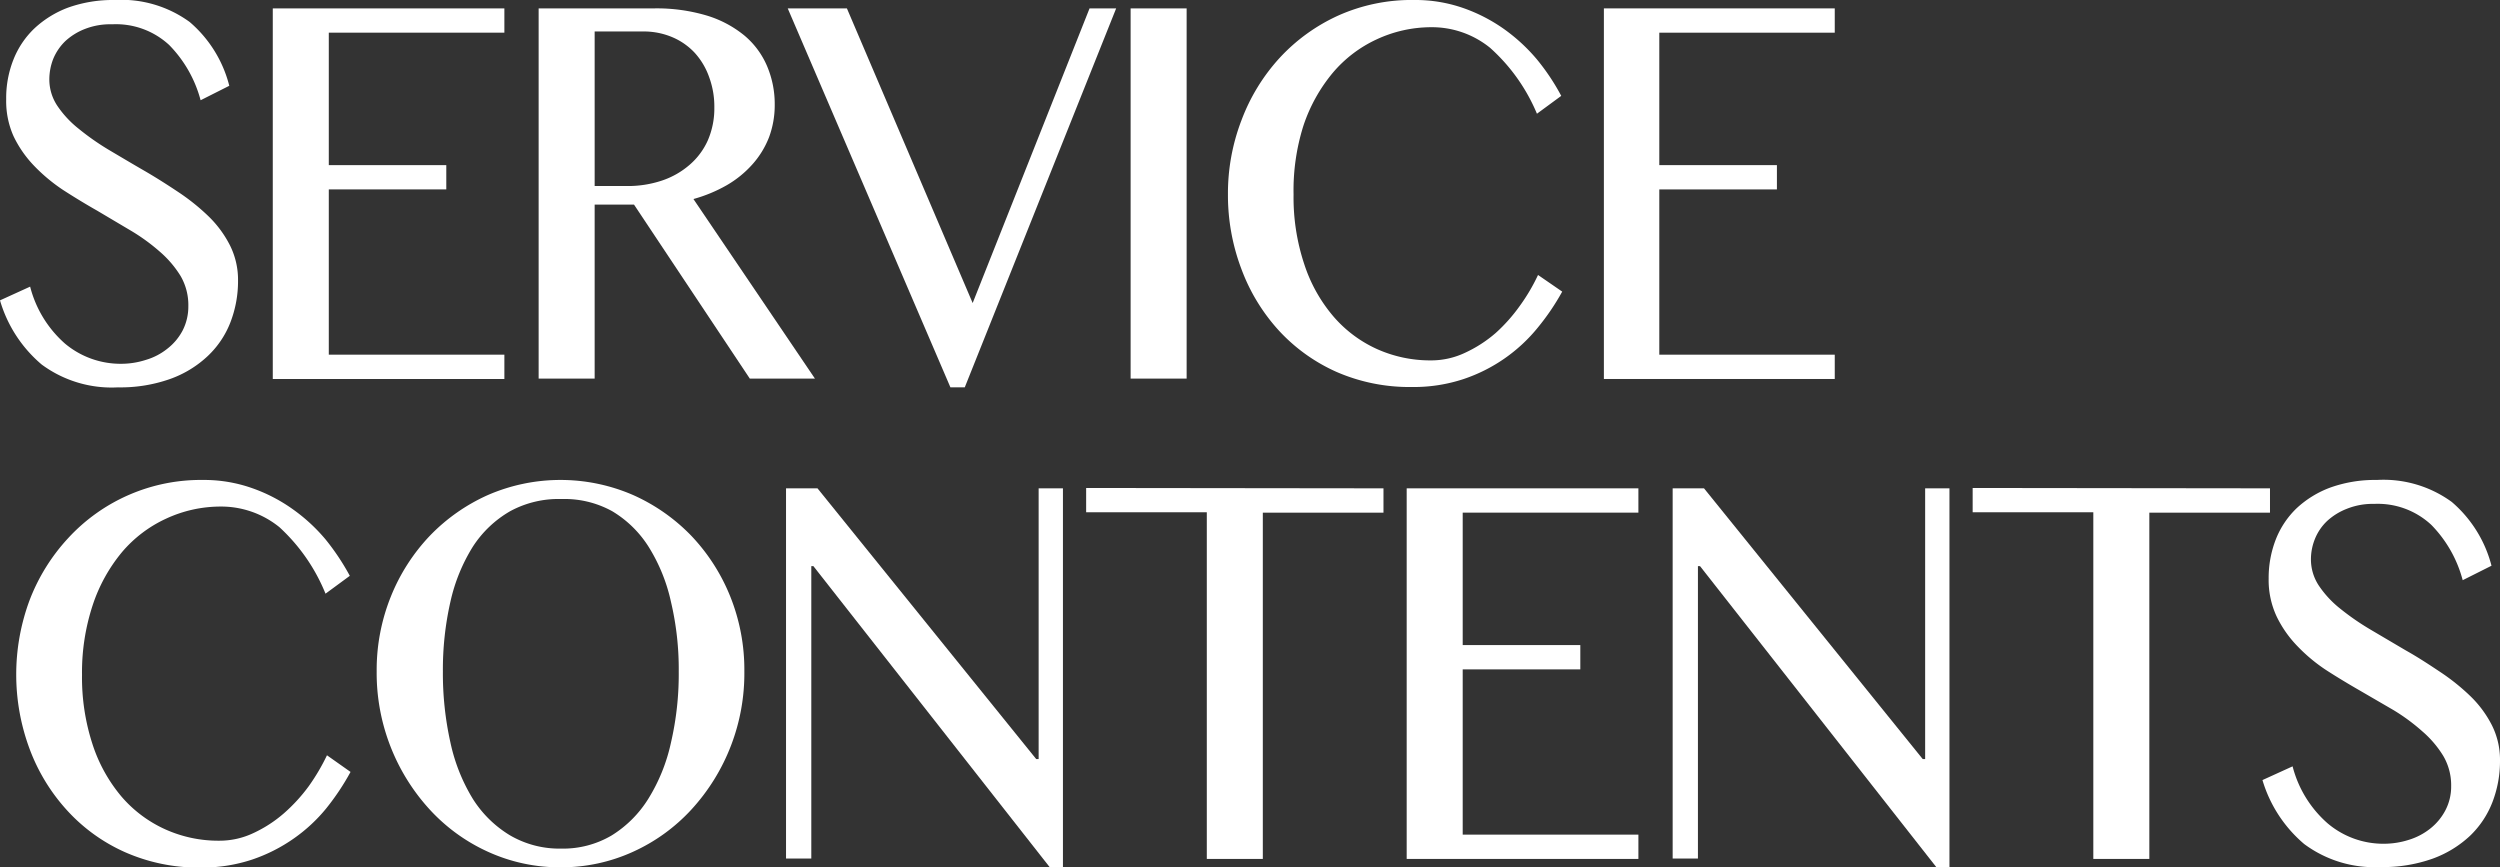 <svg xmlns="http://www.w3.org/2000/svg" viewBox="0 0 205.75 71.38"><rect x="0" y="0" width="205.75" height="71.38" fill="#333333" stroke="none"/><defs><style>.cls-1{fill:#fff;}</style></defs><title>service_contents</title><g id="レイヤー_2" data-name="レイヤー 2"><g id="レイヤー_1-2" data-name="レイヤー 1"><path class="cls-1" d="M10,29.94a6.6,6.6,0,0,0,2-.32,5.15,5.15,0,0,0,1.77-.92,4.59,4.59,0,0,0,1.26-1.5,4.32,4.32,0,0,0,.47-2,4.76,4.76,0,0,0-.64-2.49,8.59,8.59,0,0,0-1.71-2A16,16,0,0,0,10.8,19L8,17.34c-.95-.54-1.87-1.1-2.77-1.68a14.17,14.17,0,0,1-2.41-2,9.31,9.31,0,0,1-1.7-2.44A7.08,7.08,0,0,1,.51,8.16,8.57,8.57,0,0,1,1.1,4.92,7.2,7.2,0,0,1,2.83,2.34,8.33,8.33,0,0,1,5.62.62,11,11,0,0,1,9.45,0a9.54,9.54,0,0,1,6.16,1.81,10.19,10.19,0,0,1,3.26,5.25L16.51,8.25A10.22,10.22,0,0,0,13.92,3.7,6.45,6.45,0,0,0,9.23,2,5.68,5.68,0,0,0,7,2.38a5.08,5.08,0,0,0-1.62,1,4.33,4.33,0,0,0-1,1.47,4.67,4.67,0,0,0-.32,1.67,3.91,3.91,0,0,0,.66,2.19,8.37,8.37,0,0,0,1.76,1.89A20.83,20.83,0,0,0,9,12.36c.93.55,1.87,1.11,2.84,1.67s1.91,1.16,2.84,1.78a17.52,17.52,0,0,1,2.49,2,9,9,0,0,1,1.76,2.39,6.34,6.34,0,0,1,.66,2.9,9.39,9.39,0,0,1-.62,3.41,7.56,7.56,0,0,1-1.86,2.78A8.84,8.84,0,0,1,14,31.19a12.22,12.22,0,0,1-4.29.69A9.69,9.69,0,0,1,3.43,30,10.92,10.92,0,0,1,0,24.72l2.48-1.13a9.31,9.31,0,0,0,2.86,4.68A7.12,7.12,0,0,0,10,29.94Z"/><path class="cls-1" d="M41.51.69v2H27.06v10.9h9.67v2H27.06V29.19H41.51v2H22.45V.69Z"/><path class="cls-1" d="M44.33.69h9.51a14.44,14.44,0,0,1,4.33.59,9,9,0,0,1,3.09,1.64,6.71,6.71,0,0,1,1.87,2.52,8,8,0,0,1,.63,3.18,7.59,7.59,0,0,1-.47,2.68,7.33,7.33,0,0,1-1.37,2.23,8.55,8.55,0,0,1-2.12,1.72,11.87,11.87,0,0,1-2.73,1.13l10,14.78H61.71L52.18,16.84H48.94V31.16H44.33Zm4.61,14.62h2.67a8.81,8.81,0,0,0,2.87-.45,6.72,6.72,0,0,0,2.28-1.3,5.73,5.73,0,0,0,1.49-2,6.59,6.59,0,0,0,.54-2.71,7,7,0,0,0-.43-2.51,5.84,5.84,0,0,0-1.19-2,5.4,5.4,0,0,0-1.84-1.28A6,6,0,0,0,53,2.59H48.94Z"/><path class="cls-1" d="M69.7.69,80.05,24.94,89.67.69h2.19L79.4,31.88H78.22L64.83.69Z"/><path class="cls-1" d="M93.05.69h4.61V31.16H93.05Z"/><path class="cls-1" d="M106.46,16a17.43,17.43,0,0,0,.88,5.74,12.62,12.62,0,0,0,2.39,4.29,10.34,10.34,0,0,0,3.58,2.69,10.69,10.69,0,0,0,4.49.94,6.52,6.52,0,0,0,2.78-.63,10.66,10.66,0,0,0,2.51-1.62,13.71,13.71,0,0,0,2-2.25,15.47,15.47,0,0,0,1.49-2.53L128.57,24a19.4,19.4,0,0,1-2,2.95,13.3,13.3,0,0,1-6.1,4.24,13,13,0,0,1-4.27.66A15,15,0,0,1,110,30.61a14.41,14.41,0,0,1-4.78-3.44,15.5,15.5,0,0,1-3.06-5.05A17.13,17.13,0,0,1,101.06,16a16.78,16.78,0,0,1,1.12-6.12,15.77,15.77,0,0,1,3.13-5.11,15,15,0,0,1,4.85-3.5A14.77,14.77,0,0,1,116.42,0a11.93,11.93,0,0,1,4,.66,13.51,13.51,0,0,1,3.36,1.73,14.61,14.61,0,0,1,2.71,2.5,18.12,18.12,0,0,1,2,3l-2,1.47a15.05,15.05,0,0,0-3.85-5.42,7.6,7.6,0,0,0-4.89-1.7,10.65,10.65,0,0,0-4.45,1,10.47,10.47,0,0,0-3.61,2.75,13.39,13.39,0,0,0-2.42,4.36A17.67,17.67,0,0,0,106.46,16Z"/><path class="cls-1" d="M151,.69v2H136.56v10.9h9.68v2h-9.68V29.19H151v2H132V.69Z"/><path class="cls-1" d="M6.75,55.53a17.7,17.7,0,0,0,.87,5.74A12.79,12.79,0,0,0,10,65.56a10.38,10.38,0,0,0,3.59,2.69,10.64,10.64,0,0,0,4.48.94,6.53,6.53,0,0,0,2.79-.63,10.6,10.6,0,0,0,2.5-1.62,13.76,13.76,0,0,0,2.06-2.25,17,17,0,0,0,1.49-2.53l1.94,1.37a20.16,20.16,0,0,1-2,3A13.21,13.21,0,0,1,24.19,69a13.49,13.49,0,0,1-3.43,1.74,13.08,13.08,0,0,1-4.28.66,14.94,14.94,0,0,1-6.2-1.27A14.31,14.31,0,0,1,5.5,66.67a15.52,15.52,0,0,1-3.07-5.05,17.57,17.57,0,0,1,0-12.21A15.8,15.8,0,0,1,5.6,44.3a14.83,14.83,0,0,1,11.11-4.8,11.87,11.87,0,0,1,4,.66,13.34,13.34,0,0,1,3.36,1.73,14.36,14.36,0,0,1,2.72,2.5,19.46,19.46,0,0,1,2,3l-2,1.47A15.17,15.17,0,0,0,23,43.39a7.61,7.61,0,0,0-4.9-1.7,10.63,10.63,0,0,0-4.44,1,10.5,10.5,0,0,0-3.62,2.75,13.38,13.38,0,0,0-2.41,4.36A17.67,17.67,0,0,0,6.75,55.53Z"/><path class="cls-1" d="M46.18,71.38a14.22,14.22,0,0,1-6-1.27,14.81,14.81,0,0,1-4.8-3.47,16.64,16.64,0,0,1-4.38-11.39,16.2,16.2,0,0,1,1.17-6.16,15.77,15.77,0,0,1,3.21-5,15.27,15.27,0,0,1,4.8-3.36,15,15,0,0,1,11.9,0,15.32,15.32,0,0,1,4.81,3.36,15.77,15.77,0,0,1,3.21,5,16.19,16.19,0,0,1,1.16,6.16,16.57,16.57,0,0,1-4.37,11.39,14.85,14.85,0,0,1-4.81,3.47A14.22,14.22,0,0,1,46.18,71.38Zm0-1.54a7.86,7.86,0,0,0,4.17-1.09,9.33,9.33,0,0,0,3-3,14.63,14.63,0,0,0,1.87-4.63,25,25,0,0,0,.64-5.84,24.11,24.11,0,0,0-.64-5.75A14.26,14.26,0,0,0,53.38,45a9,9,0,0,0-3-2.93,8.12,8.12,0,0,0-4.17-1,8.34,8.34,0,0,0-4.22,1A9,9,0,0,0,38.91,45a14.47,14.47,0,0,0-1.84,4.52,25.22,25.22,0,0,0-.62,5.75,26.16,26.16,0,0,0,.62,5.84,14.84,14.84,0,0,0,1.84,4.63,9.29,9.29,0,0,0,3.05,3A8.06,8.06,0,0,0,46.18,69.84Z"/><path class="cls-1" d="M64.69,40.19h2.59l18,22.28h.2V40.19h2V71.38H86.4L66.94,46.59h-.17V70.66H64.69Z"/><path class="cls-1" d="M113.86,40.19v2h-9.93v28.5H99.32V42.16H89.39v-2Z"/><path class="cls-1" d="M134.84,40.19v2H120.38v10.9h9.68v2h-9.68V68.69h14.46v2H115.77V40.19Z"/><path class="cls-1" d="M137.66,40.19h2.58l18,22.28h.2V40.19h2V71.38h-1.07L139.91,46.59h-.17V70.66h-2.08Z"/><path class="cls-1" d="M186.82,40.19v2h-9.93v28.5h-4.61V42.16h-9.93v-2Z"/><path class="cls-1" d="M196.24,69.44a6.71,6.71,0,0,0,2-.32A5.33,5.33,0,0,0,200,68.2a4.69,4.69,0,0,0,1.25-1.5,4.21,4.21,0,0,0,.48-2,4.76,4.76,0,0,0-.65-2.49,8.53,8.53,0,0,0-1.7-2A16.14,16.14,0,0,0,197,58.45l-2.77-1.61c-.94-.54-1.87-1.1-2.77-1.68a13.71,13.71,0,0,1-2.4-2,9.31,9.31,0,0,1-1.7-2.44,7.09,7.09,0,0,1-.65-3.09,8.76,8.76,0,0,1,.59-3.24A7.2,7.2,0,0,1,189,41.84a8.28,8.28,0,0,1,2.8-1.72,10.93,10.93,0,0,1,3.82-.62,9.54,9.54,0,0,1,6.16,1.81,10.27,10.27,0,0,1,3.27,5.25l-2.37,1.19a10.21,10.21,0,0,0-2.58-4.55,6.47,6.47,0,0,0-4.7-1.73,5.71,5.71,0,0,0-2.27.41,5.14,5.14,0,0,0-1.61,1,4.19,4.19,0,0,0-1,1.47,4.48,4.48,0,0,0-.33,1.67,3.91,3.91,0,0,0,.66,2.19,8.37,8.37,0,0,0,1.76,1.89,20.83,20.83,0,0,0,2.49,1.72L198,53.53c1,.56,1.91,1.16,2.84,1.78a17.52,17.52,0,0,1,2.49,2,9,9,0,0,1,1.76,2.39,6.34,6.34,0,0,1,.66,2.9,9.39,9.39,0,0,1-.62,3.41,7.66,7.66,0,0,1-1.85,2.78,9,9,0,0,1-3.08,1.88,12.22,12.22,0,0,1-4.29.69,9.7,9.7,0,0,1-6.28-1.9,11,11,0,0,1-3.43-5.26l2.48-1.13a9.32,9.32,0,0,0,2.87,4.68A7.09,7.09,0,0,0,196.24,69.44Z"/></g></g></svg>